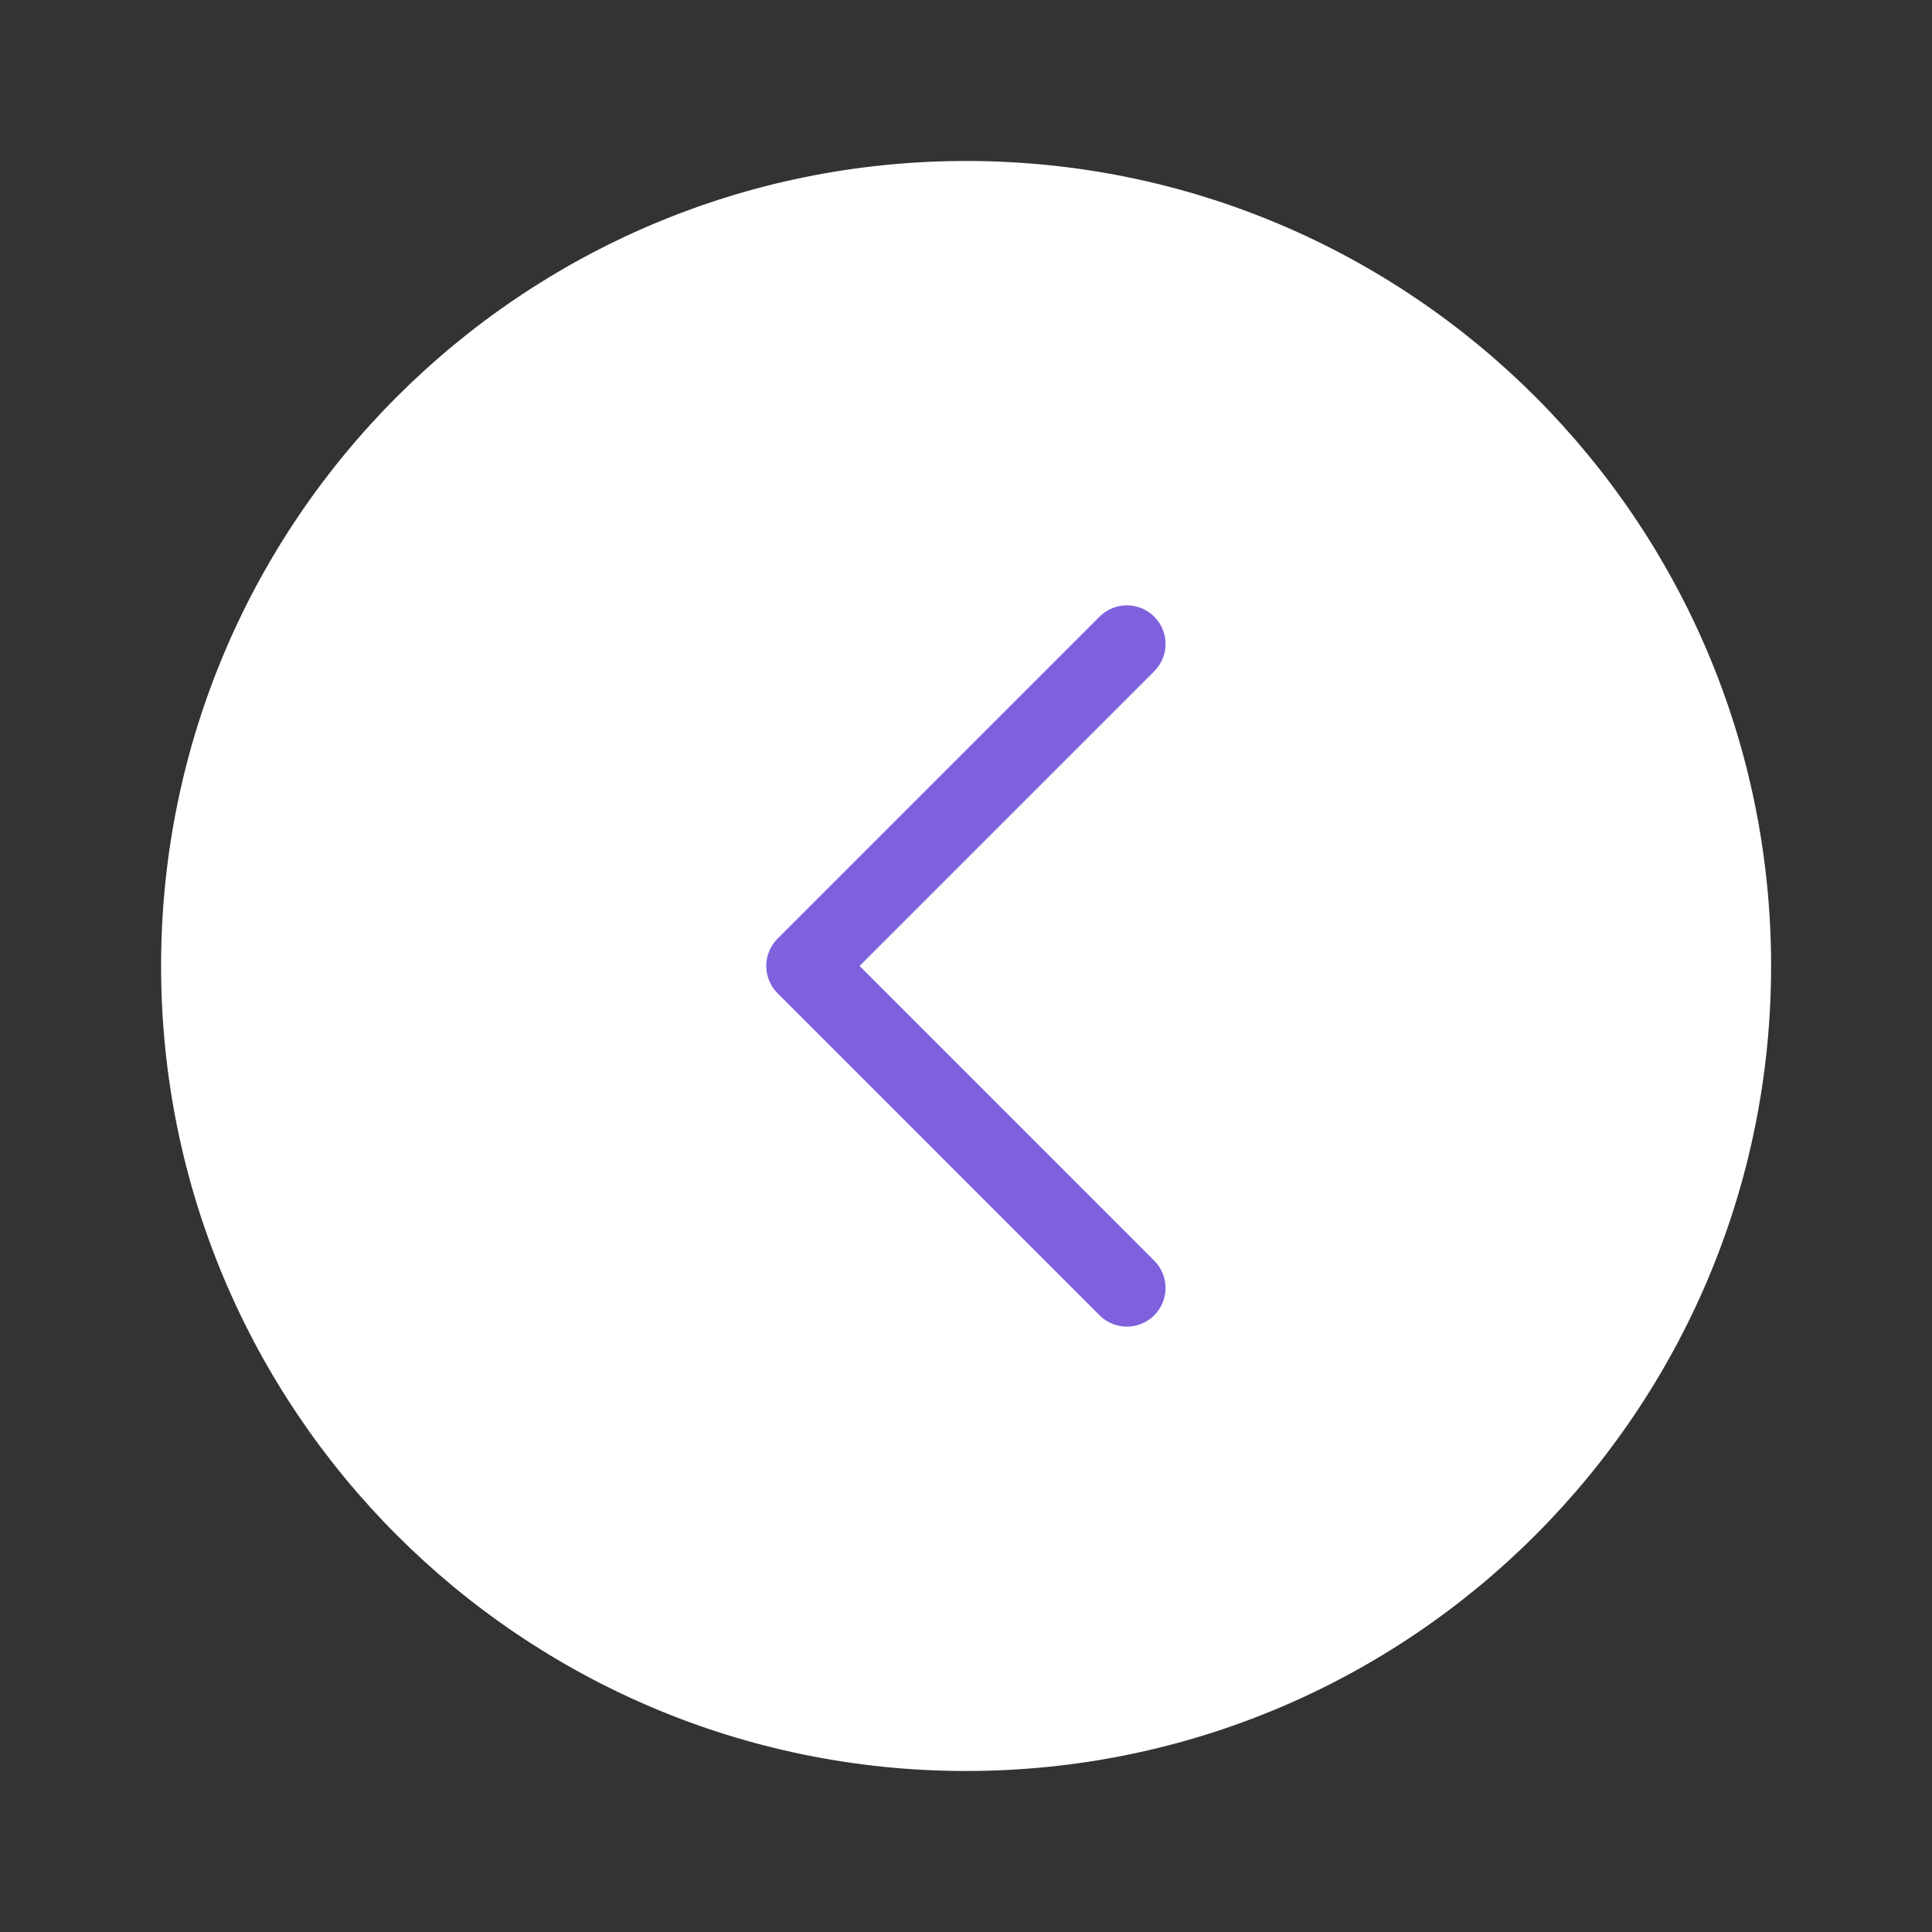 <?xml version="1.0" encoding="UTF-8"?> <svg xmlns="http://www.w3.org/2000/svg" width="50" height="50" viewBox="0 0 50 50" fill="none"><rect x="0" y="0" width="50" height="50" fill="#333333" stroke="none"/><path d="M25.003 45.833C13.497 45.833 4.169 36.505 4.169 24.999C4.169 13.493 13.497 4.166 25.003 4.166C36.508 4.166 45.836 13.493 45.836 24.999C45.836 36.505 36.508 45.833 25.003 45.833Z" fill="white"></path><path d="M29.164 33.333L20.831 24.999L29.164 16.666" fill="white"></path><path d="M29.164 33.333L20.831 24.999L29.164 16.666" stroke="#7F61DD" stroke-width="2" stroke-linecap="round" stroke-linejoin="round"></path></svg> 